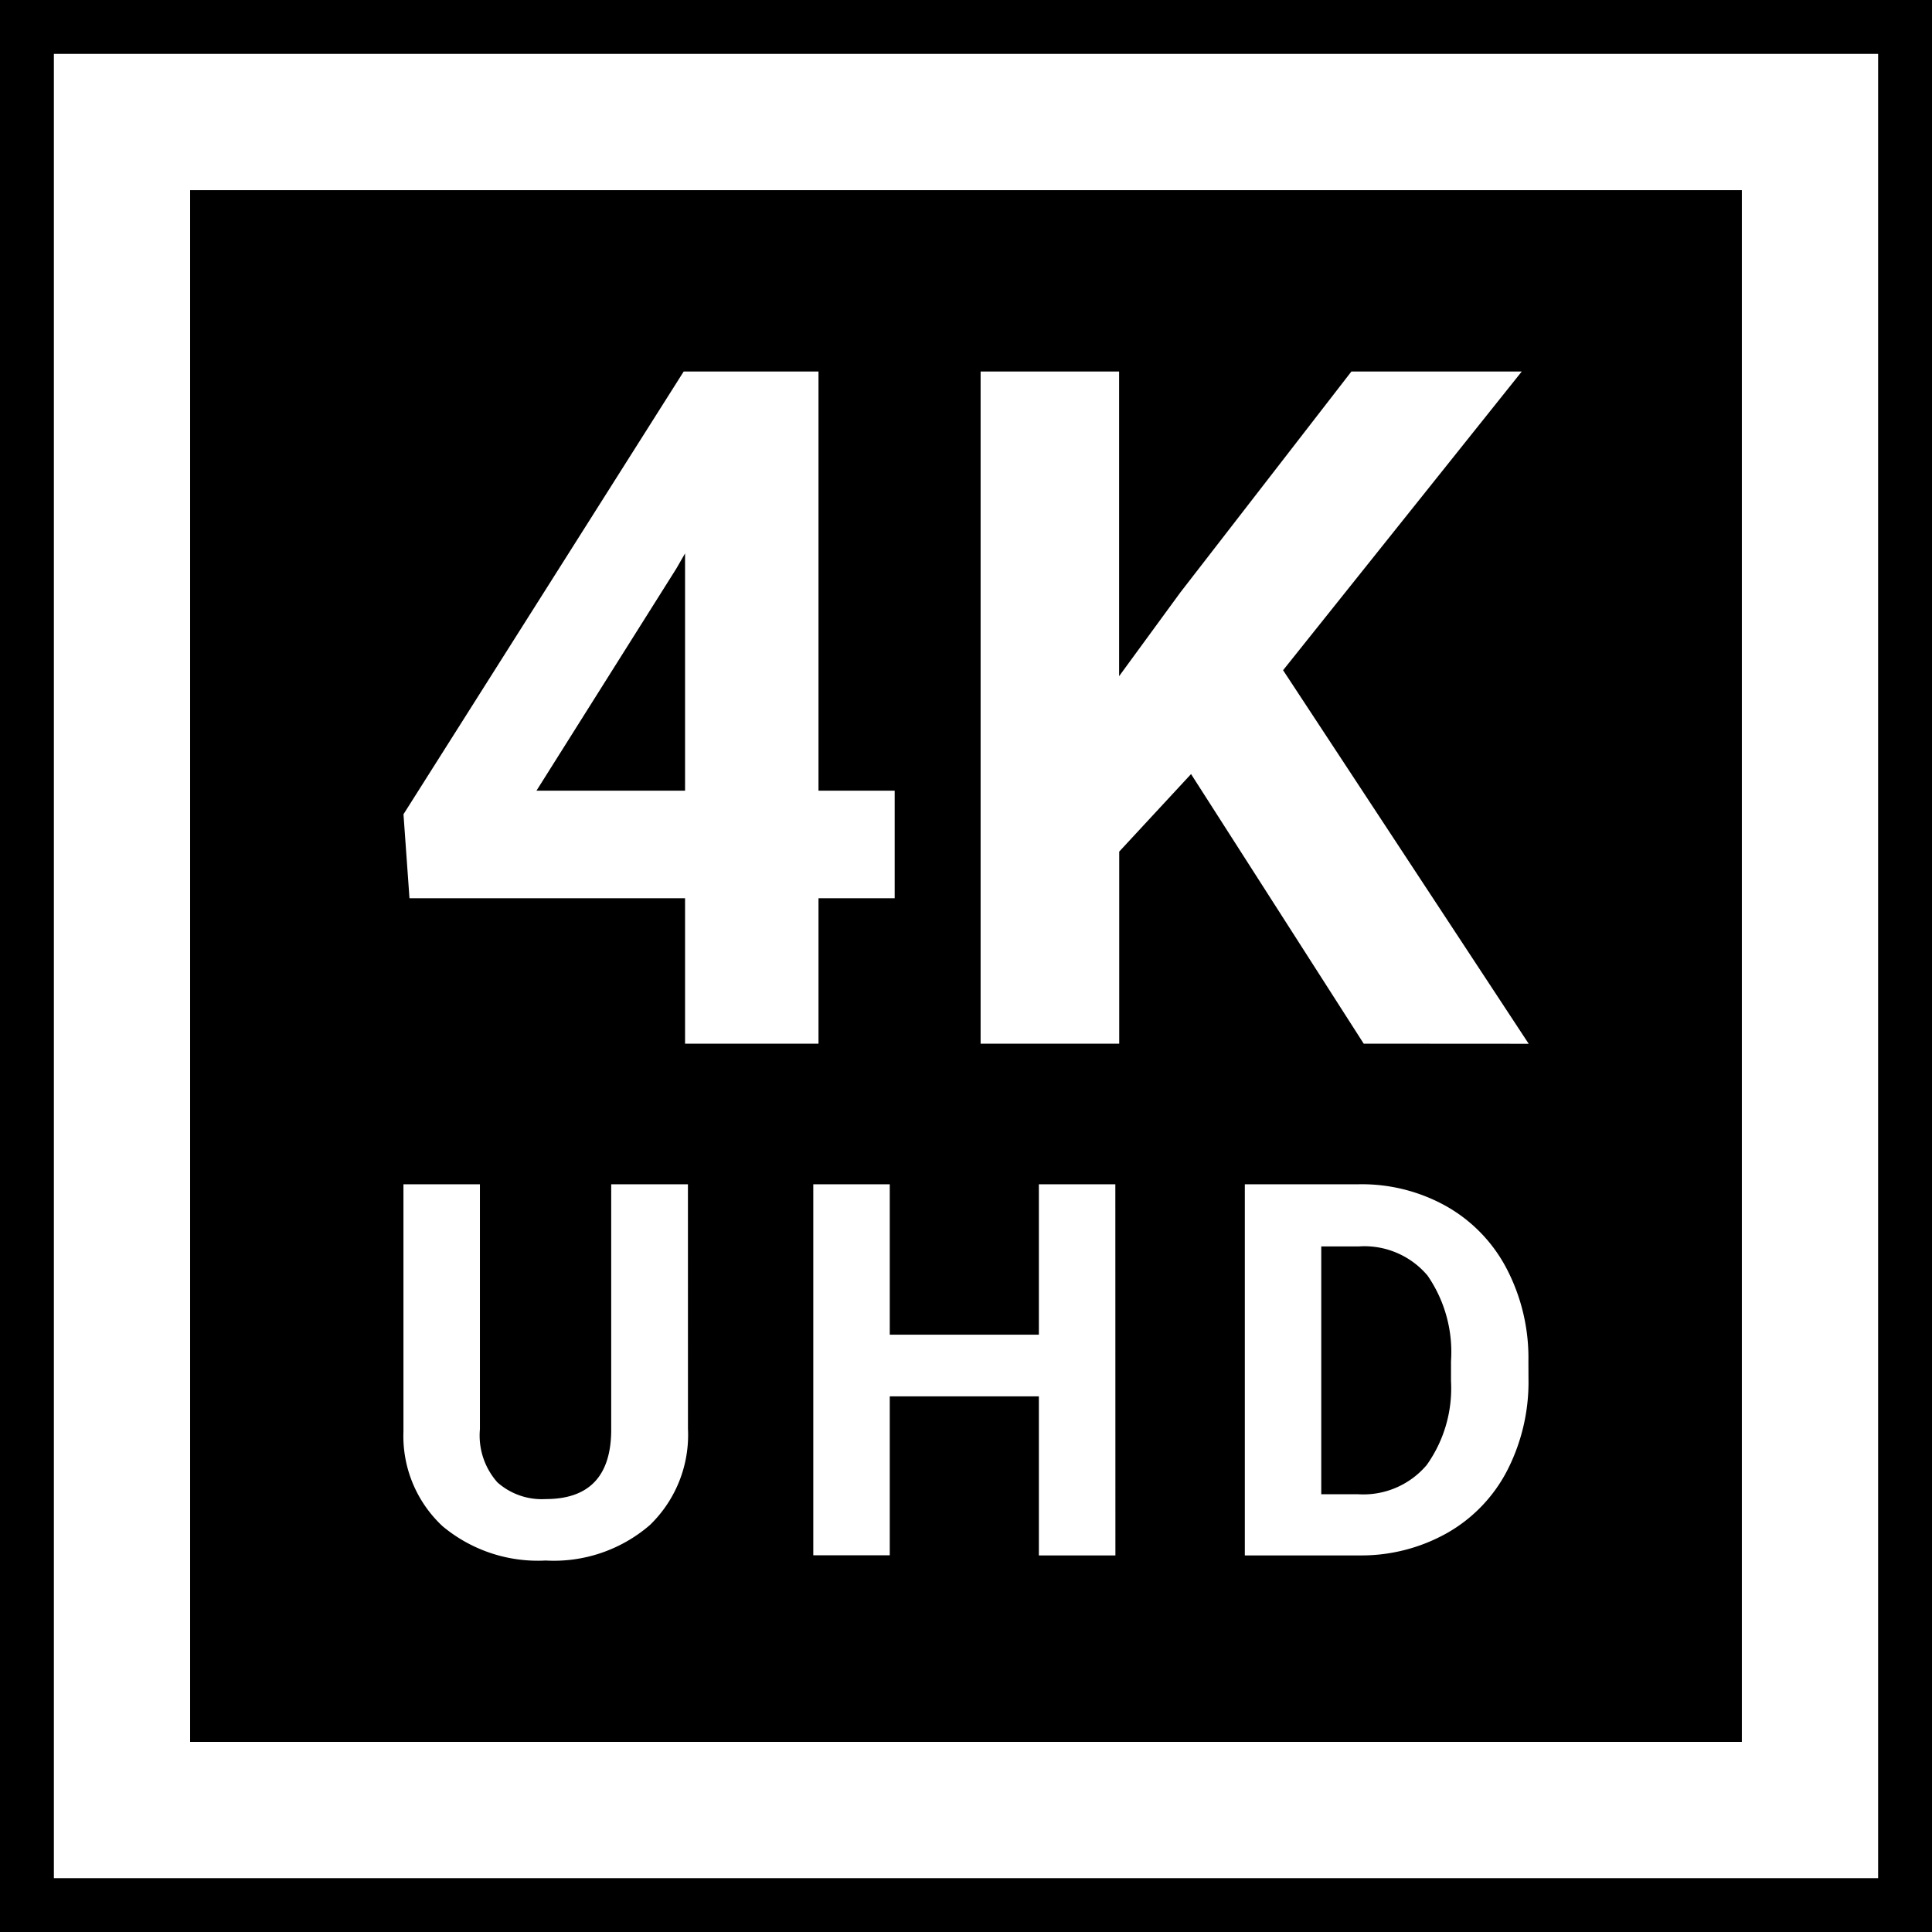 <svg xmlns="http://www.w3.org/2000/svg" viewBox="0 0 53.787 53.788">
  <title>37_1</title>
  <g id="Layer_2" data-name="Layer 2">
    <g id="Layer_1-2" data-name="Layer 1">
      <g>
        <path d="M37.834,34.7h-1.05v6.9h1.029a2.309,2.309,0,0,0,1.909-.817,3.681,3.681,0,0,0,.674-2.334V37.9a3.749,3.749,0,0,0-.653-2.388A2.3,2.3,0,0,0,37.834,34.7Z"/>
        <path d="M48.493,5.294H5.293v43.2h43.2ZM19.034,10.343h3.753v11.67h2.121v2.994H22.787v4.049H19.072V25.007H11.4l-.167-2.338Zm.119,29.433a3.486,3.486,0,0,1-1.061,2.682,4.087,4.087,0,0,1-2.9.987,4.14,4.14,0,0,1-2.874-.958,3.428,3.428,0,0,1-1.086-2.633V32.97h2.129v6.82a1.963,1.963,0,0,0,.487,1.479,1.861,1.861,0,0,0,1.344.465q1.8,0,1.824-1.887V32.97h2.136Zm11.9,3.527H28.922V38.875H24.771V43.3H22.642V32.97h2.129v4.187h4.151V32.97h2.129Zm11.5-4.925a5.389,5.389,0,0,1-.593,2.562,4.233,4.233,0,0,1-1.67,1.738,4.864,4.864,0,0,1-2.434.625h-3.2V32.97h3.179a4.812,4.812,0,0,1,2.437.615,4.258,4.258,0,0,1,1.679,1.746,5.368,5.368,0,0,1,.6,2.571Zm-4.587-9.322L33.159,21.55l-2,2.159v5.347H27.3V10.343h3.856v8.482l1.7-2.325,4.767-6.157h4.743l-6.645,8.316,6.838,10.4Z"/>
        <polygon points="19.072 15.407 18.828 15.831 14.935 22.013 19.072 22.013 19.072 15.407"/>
        <path d="M0,0V53.788H53.787V0ZM52.287,52.288H1.5V1.5H52.287Z"/>
      </g>
    </g>
  </g>
</svg>
